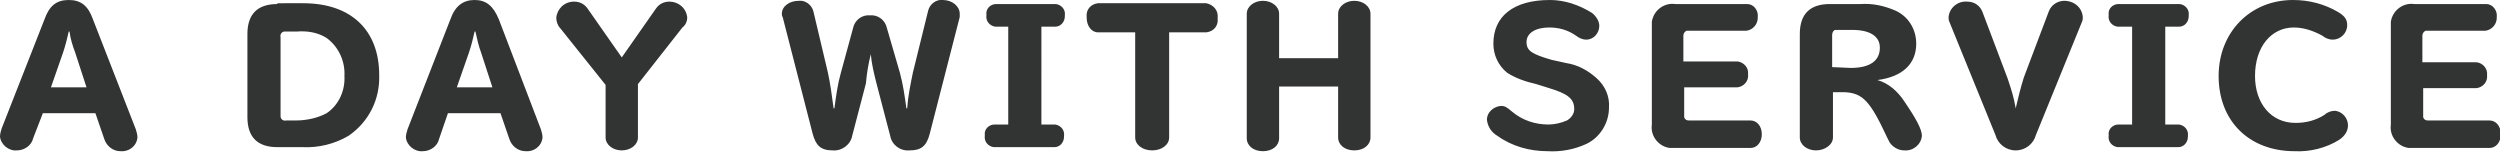 <?xml version="1.0" encoding="utf-8"?>
<!-- Generator: Adobe Illustrator 25.3.1, SVG Export Plug-In . SVG Version: 6.00 Build 0)  -->
<svg version="1.1" id="レイヤー_3" xmlns="http://www.w3.org/2000/svg" xmlns:xlink="http://www.w3.org/1999/xlink" x="0px"
	 y="0px" width="309.2px" height="18.8px" viewBox="0 0 309.2 18.8" style="enable-background:new 0 0 309.2 18.8;"
	 xml:space="preserve">
<style type="text/css">
	.st0{fill:#323333;}
</style>
<path id="ttl_2_" class="st0" d="M5.3,14h6.5l1.1,3.2c0.3,0.9,1.1,1.5,2,1.5c1,0.1,2-0.6,2.1-1.7c0-0.3-0.1-0.7-0.2-1L11.5,2.4
	C10.9,0.7,10,0,8.5,0s-2.4,0.7-3,2.4L0.2,15.9c-0.1,0.3-0.2,0.7-0.2,1c0.1,1,1.1,1.8,2.1,1.7c0.9,0,1.8-0.6,2-1.5L5.3,14z
	 M10.7,10.8H6.3l1.5-4.3c0.3-0.9,0.5-1.7,0.7-2.6h0.1C8.7,4.8,9,5.7,9.3,6.5L10.7,10.8z M34.3,0.5c-2.5,0-3.7,1.3-3.7,3.7v10.3
	c0,2.5,1.3,3.7,3.7,3.7h3.1c2,0.1,4-0.4,5.7-1.4c2.5-1.7,3.9-4.5,3.8-7.5c0-5.6-3.5-8.9-9.4-8.9H34.3z M34.7,4.6
	c-0.1-0.4,0.2-0.7,0.5-0.7c0.1,0,0.1,0,0.2,0h1.3C38,3.8,39.3,4,40.4,4.7c1.5,1.1,2.3,2.9,2.2,4.7c0.1,1.8-0.7,3.6-2.2,4.6
	c-1.1,0.6-2.5,0.9-3.8,0.9h-1.2c-0.4,0.1-0.7-0.2-0.7-0.5c0-0.1,0-0.1,0-0.2L34.7,4.6z M55.4,14h6.5l1.1,3.2c0.3,0.9,1.1,1.5,2,1.5
	c1,0.1,2-0.6,2.1-1.7c0-0.3-0.1-0.7-0.2-1L61.7,2.4C61,0.7,60.1,0,58.7,0s-2.4,0.7-3,2.4l-5.3,13.6c-0.1,0.3-0.2,0.7-0.2,1
	c0.1,1,1.1,1.8,2.1,1.7c0.9,0,1.8-0.6,2-1.5L55.4,14z M60.9,10.8h-4.4l1.5-4.3c0.3-0.9,0.5-1.7,0.7-2.6h0.1c0.2,0.9,0.4,1.8,0.7,2.6
	L60.9,10.8z M74.9,10.5V17c0,0.9,0.9,1.6,2,1.6s2-0.7,2-1.6v-6.6l5.5-7C84.8,3.1,85,2.6,85,2.2c-0.1-1.2-1.1-2-2.2-2
	c-0.7,0-1.3,0.3-1.7,0.9l-4.2,6l-4.2-6c-0.4-0.6-1-0.9-1.7-0.9c-1.2,0-2.1,0.9-2.2,2c0,0.5,0.2,1,0.5,1.3L74.9,10.5z M107.7,6.7
	c0.1,1.2,0.4,2.4,0.7,3.6l1.7,6.5c0.2,1.1,1.2,1.9,2.4,1.8c1.4,0,2.1-0.5,2.5-2.1l3.7-14.4c0-0.1,0-0.3,0-0.4c0-0.9-0.9-1.7-2.1-1.7
	c-0.8-0.1-1.6,0.5-1.8,1.3L112.9,9c-0.3,1.5-0.6,2.9-0.7,4.4h-0.1c-0.2-1.5-0.4-2.9-0.8-4.4l-1.6-5.5c-0.2-1-1.1-1.7-2.1-1.6
	c-1-0.1-1.9,0.6-2.1,1.6L104,9c-0.4,1.4-0.6,2.9-0.8,4.4h-0.1c-0.2-1.5-0.4-3-0.7-4.4l-1.8-7.6c-0.2-0.8-1-1.4-1.8-1.3
	c-1.2,0-2.1,0.7-2.1,1.6c0,0.1,0,0.3,0.1,0.4l3.7,14.4c0.4,1.5,1,2.1,2.5,2.1c1.1,0.1,2.2-0.7,2.4-1.8l1.7-6.5
	C107.2,9.1,107.4,7.9,107.7,6.7L107.7,6.7z M124.7,3.3v12.1h-1.7c-0.7,0-1.3,0.6-1.2,1.3c0,0,0,0.1,0,0.1c-0.1,0.7,0.4,1.3,1.1,1.4
	c0,0,0.1,0,0.1,0h7.4c0.7,0,1.2-0.6,1.2-1.3c0,0,0-0.1,0-0.1c0.1-0.7-0.4-1.3-1.1-1.4c0,0,0,0,0,0h-1.7V3.3h1.7
	c0.7,0,1.2-0.6,1.2-1.3c0,0,0-0.1,0-0.1c0.1-0.7-0.4-1.3-1.1-1.4c0,0,0,0,0,0h-7.4c-0.7,0-1.3,0.6-1.2,1.3c0,0,0,0.1,0,0.1
	c-0.1,0.7,0.4,1.3,1.1,1.4c0,0,0.1,0,0.1,0H124.7z M140.4,4v13c0,0.9,0.9,1.6,2.1,1.6s2.1-0.7,2.1-1.6V4h4.6
	c0.9-0.1,1.5-0.8,1.4-1.7c0,0,0,0,0-0.1c0.1-0.9-0.5-1.6-1.4-1.8c0,0,0,0-0.1,0h-13.3c-0.9,0.1-1.5,0.8-1.4,1.7c0,0,0,0,0,0.1
	c0,1,0.6,1.8,1.4,1.8H140.4z M158.2,10.7h7.3v6.3c0,0.9,0.8,1.6,2,1.6c1.2,0,2-0.7,2-1.6V1.7c0-0.9-0.9-1.6-2-1.6s-2,0.7-2,1.6v5.5
	h-7.3V1.7c0-0.9-0.9-1.6-2-1.6s-2,0.7-2,1.6v15.4c0,0.9,0.8,1.6,2,1.6c1.2,0,2-0.7,2-1.6L158.2,10.7z M191.9,7.4
	c-2.4-0.7-3.1-1.1-3.1-2.2c0-1.1,1.1-1.8,2.8-1.8c1.2,0,2.3,0.3,3.3,1c0.4,0.3,0.8,0.5,1.3,0.5c0.9,0,1.6-0.8,1.6-1.7
	c0-0.6-0.4-1.2-0.9-1.6c-1.6-1-3.4-1.6-5.2-1.6c-4.5,0-7,2-7,5.4c0,1.4,0.6,2.7,1.7,3.6c1.1,0.7,2.3,1.1,3.6,1.4l1.6,0.5
	c2.3,0.7,3.1,1.3,3.1,2.6c0,0.6-0.4,1.1-0.9,1.4c-0.7,0.3-1.5,0.5-2.3,0.5c-1.6,0-3.2-0.5-4.5-1.6c-0.7-0.6-0.9-0.7-1.4-0.7
	c-0.9,0.1-1.7,0.8-1.7,1.7c0.1,0.9,0.6,1.6,1.3,2c1.8,1.3,4,1.9,6.2,1.9c1.6,0.1,3.3-0.2,4.8-0.9c1.7-0.8,2.8-2.6,2.8-4.5
	c0.1-1.4-0.5-2.7-1.5-3.6c-1.1-1-2.4-1.7-3.8-1.9L191.9,7.4z M208.2,10.8h6.7c0.8-0.1,1.4-0.8,1.3-1.6c0,0,0,0,0,0
	c0.1-0.8-0.5-1.5-1.3-1.6c0,0,0,0,0,0h-6.7V4.4c0-0.3,0.2-0.5,0.4-0.6c0,0,0.1,0,0.1,0h7.3c0.8-0.1,1.4-0.8,1.4-1.6c0,0,0,0,0-0.1
	c0.1-0.8-0.5-1.6-1.3-1.6c0,0,0,0,0,0h-8.9c-1.4-0.2-2.7,0.8-2.9,2.2c0,0.2,0,0.5,0,0.7v12c-0.2,1.4,0.8,2.7,2.2,2.9
	c0.2,0,0.5,0,0.7,0h9.3c0.8,0,1.4-0.7,1.4-1.7c0-1-0.6-1.7-1.4-1.7h-7.6c-0.3,0-0.5-0.1-0.6-0.4c0-0.1,0-0.1,0-0.2V10.8z
	 M226.6,11.4h1.5c2.3,0.1,3.2,1.1,5.3,5.6c0.1,0.2,0.2,0.4,0.3,0.6c0.4,0.6,1.1,1,1.8,1c1.1,0.1,2.1-0.7,2.2-1.8
	c0-0.8-0.7-2.1-2.2-4.3c-0.8-1.2-1.9-2.2-3.3-2.6V9.9c3.1-0.4,4.8-2,4.8-4.5c0-1.8-1-3.4-2.6-4.1c-1.4-0.6-2.8-0.9-4.3-0.8h-3.8
	c-2.4,0-3.7,1.2-3.7,3.7V17c0,0.9,0.9,1.6,2,1.6s2.1-0.7,2.1-1.6V11.4z M226.6,8.3v-4c0-0.3,0.2-0.6,0.4-0.6c0.1,0,0.1,0,0.2,0h1.9
	c2.2,0,3.4,0.8,3.4,2.2c0,1.6-1.2,2.5-3.6,2.5L226.6,8.3z M249.3,13.4c-0.2-1.3-0.6-2.5-1-3.7l-3.1-8.2c-0.3-0.8-1-1.3-1.9-1.3
	c-1.2-0.1-2.2,0.8-2.3,1.9c0,0.2,0,0.4,0.1,0.6l5.7,14c0.3,1.1,1.3,1.9,2.5,1.9c1.2,0,2.2-0.8,2.5-1.9l5.7-14
	c0.1-0.2,0.1-0.4,0.1-0.6c-0.1-1.2-1.1-2-2.3-2c-0.8,0-1.6,0.5-1.9,1.3l-3.1,8.2C249.9,10.9,249.6,12.1,249.3,13.4L249.3,13.4z
	 M263.7,3.3v12.1H262c-0.7,0-1.3,0.6-1.2,1.3c0,0,0,0.1,0,0.1c-0.1,0.7,0.4,1.3,1.1,1.4c0,0,0.1,0,0.1,0h7.4c0.7,0,1.2-0.6,1.2-1.3
	c0,0,0-0.1,0-0.1c0.1-0.7-0.4-1.3-1.1-1.4c0,0,0,0,0,0h-1.7V3.3h1.7c0.7,0,1.2-0.6,1.2-1.3c0,0,0-0.1,0-0.1c0.1-0.7-0.4-1.3-1.1-1.4
	c0,0,0,0,0,0H262c-0.7,0-1.3,0.6-1.2,1.3c0,0,0,0.1,0,0.1c-0.1,0.7,0.4,1.3,1.1,1.4c0,0,0.1,0,0.1,0H263.7z M283.6,0
	c-5.3,0-9.2,4-9.2,9.4c0,5.6,3.8,9.3,9.4,9.3c1.9,0.1,3.9-0.4,5.5-1.4c0.6-0.4,1.1-1,1.1-1.8c0-0.9-0.7-1.7-1.6-1.8
	c-0.5,0-1,0.2-1.3,0.5c-1.1,0.7-2.3,1-3.6,1c-3,0-5-2.4-5-5.8c0-3.6,2-6,4.8-6c1.2,0,2.4,0.4,3.5,1c0.4,0.3,0.8,0.5,1.3,0.5
	c1,0,1.8-0.8,1.8-1.8c0-0.7-0.3-1.1-1.1-1.6C287.5,0.5,285.6,0,283.6,0L283.6,0z M299.6,10.9h6.7c0.8-0.1,1.4-0.8,1.3-1.6
	c0,0,0,0,0,0c0.1-0.8-0.5-1.5-1.3-1.6c0,0,0,0,0,0h-6.7V4.4c0-0.3,0.2-0.5,0.4-0.6c0,0,0.1,0,0.1,0h7.3c0.8-0.1,1.4-0.8,1.4-1.6
	c0,0,0,0,0-0.1c0.1-0.8-0.5-1.6-1.3-1.6c0,0,0,0,0,0h-8.9c-1.4-0.2-2.7,0.8-2.9,2.2c0,0.2,0,0.5,0,0.7v12c-0.2,1.4,0.8,2.7,2.2,2.9
	c0.2,0,0.5,0,0.7,0h9.3c0.8,0,1.4-0.7,1.4-1.7c0-1-0.6-1.7-1.4-1.7h-7.6c-0.3,0-0.5-0.1-0.6-0.4c0-0.1,0-0.1,0-0.2V10.9z"/>
</svg>
